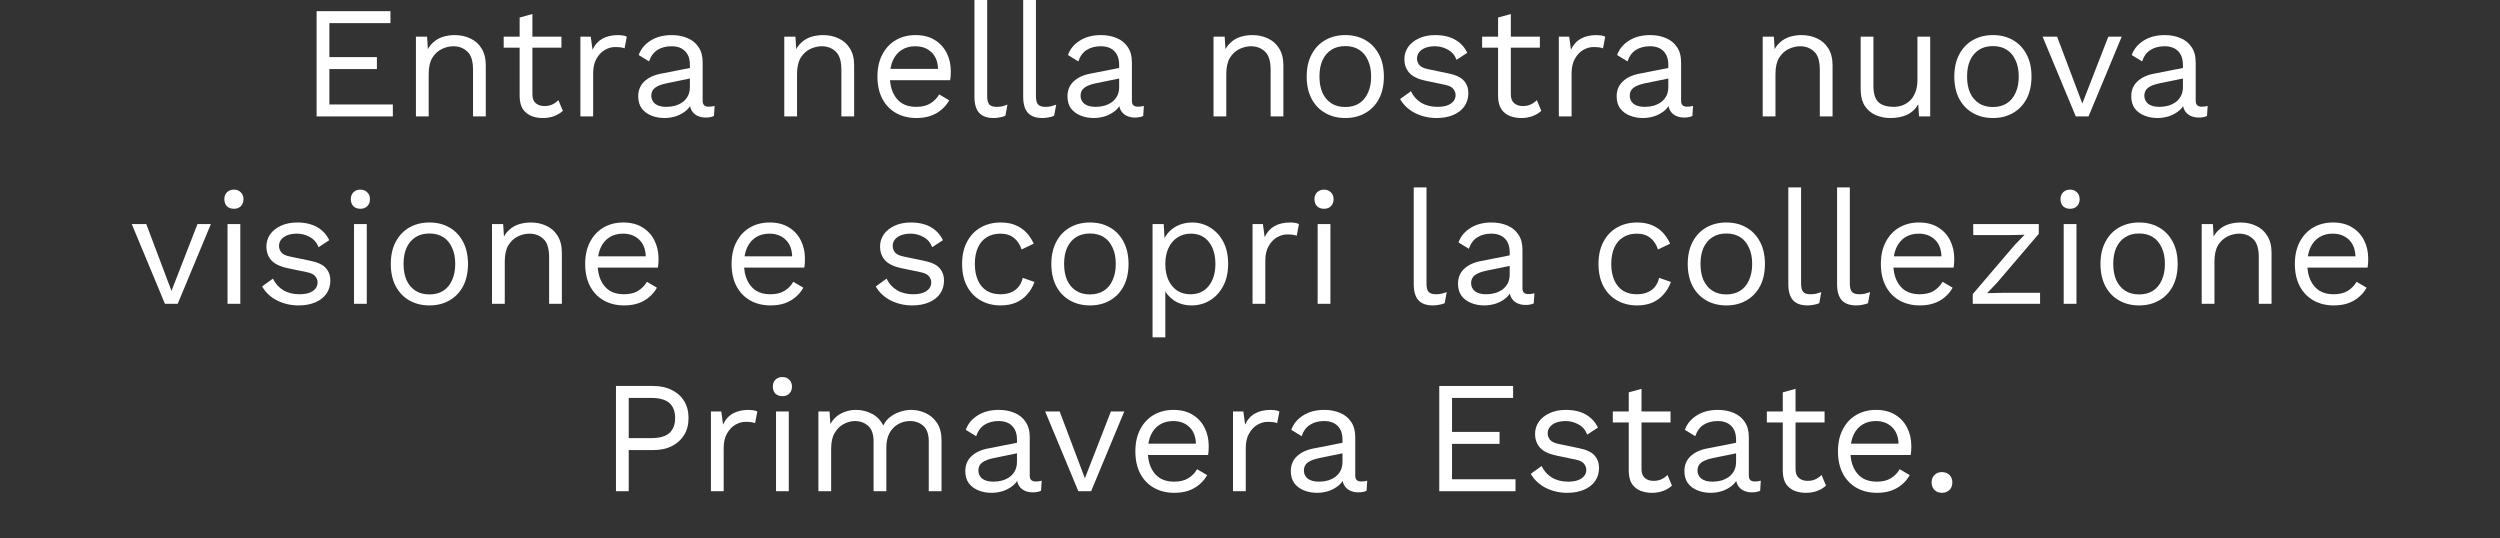<svg width="627" height="135" viewBox="0 0 627 135" fill="none" xmlns="http://www.w3.org/2000/svg">
<rect x="0" y="0" width="627" height="135" fill="#333333" stroke="none"/>
<path d="M79.406 29.2V2.8H97.926V5.8H82.606V14.32H94.526V17.32H82.606V26.2H98.526V29.2H79.406Z" fill="white"/>
<path d="M104.314 29.2V9.2H107.114L107.394 13.68L106.874 13.24C107.301 12.173 107.874 11.32 108.594 10.68C109.314 10.013 110.141 9.533 111.074 9.24C112.034 8.947 113.021 8.8 114.034 8.8C115.474 8.8 116.781 9.08 117.954 9.64C119.128 10.173 120.061 11 120.754 12.12C121.474 13.24 121.834 14.667 121.834 16.4V29.2H118.634V17.52C118.634 15.307 118.154 13.773 117.194 12.92C116.261 12.04 115.101 11.6 113.714 11.6C112.754 11.6 111.794 11.827 110.834 12.28C109.874 12.733 109.074 13.467 108.434 14.48C107.821 15.493 107.514 16.853 107.514 18.56V29.2H104.314Z" fill="white"/>
<path d="M133.526 3.52V23.68C133.526 24.667 133.806 25.4 134.366 25.88C134.926 26.36 135.646 26.6 136.526 26.6C137.3 26.6 137.966 26.467 138.526 26.2C139.086 25.933 139.593 25.573 140.046 25.12L141.166 27.8C140.553 28.36 139.82 28.8 138.966 29.12C138.14 29.44 137.18 29.6 136.086 29.6C135.073 29.6 134.126 29.427 133.246 29.08C132.366 28.707 131.66 28.133 131.126 27.36C130.62 26.56 130.353 25.52 130.326 24.24V4.4L133.526 3.52ZM140.806 9.2V11.96H126.326V9.2H140.806Z" fill="white"/>
<path d="M145.564 29.2V9.2H148.164L148.604 12.48C149.164 11.253 149.978 10.333 151.044 9.72C152.138 9.107 153.458 8.8 155.004 8.8C155.351 8.8 155.724 8.827 156.124 8.88C156.551 8.933 156.911 9.04 157.204 9.2L156.644 12.12C156.351 12.013 156.031 11.933 155.684 11.88C155.338 11.827 154.844 11.8 154.204 11.8C153.378 11.8 152.538 12.04 151.684 12.52C150.858 13 150.164 13.733 149.604 14.72C149.044 15.68 148.764 16.907 148.764 18.4V29.2H145.564Z" fill="white"/>
<path d="M173.025 16.28C173.025 14.787 172.625 13.64 171.825 12.84C171.025 12.013 169.892 11.6 168.425 11.6C167.039 11.6 165.865 11.907 164.905 12.52C163.945 13.107 163.239 14.067 162.785 15.4L160.185 13.8C160.719 12.307 161.705 11.107 163.145 10.2C164.585 9.267 166.372 8.8 168.505 8.8C169.945 8.8 171.252 9.053 172.425 9.56C173.599 10.04 174.519 10.787 175.185 11.8C175.879 12.787 176.225 14.067 176.225 15.64V25.32C176.225 26.28 176.732 26.76 177.745 26.76C178.252 26.76 178.745 26.693 179.225 26.56L179.065 29.08C178.532 29.347 177.839 29.48 176.985 29.48C176.212 29.48 175.519 29.333 174.905 29.04C174.292 28.747 173.812 28.307 173.465 27.72C173.119 27.107 172.945 26.347 172.945 25.44V25.04L173.745 25.16C173.425 26.2 172.879 27.053 172.105 27.72C171.332 28.36 170.465 28.84 169.505 29.16C168.545 29.453 167.599 29.6 166.665 29.6C165.492 29.6 164.399 29.4 163.385 29C162.372 28.6 161.559 28 160.945 27.2C160.359 26.373 160.065 25.36 160.065 24.16C160.065 22.667 160.559 21.44 161.545 20.48C162.559 19.493 163.959 18.827 165.745 18.48L173.665 16.92V19.56L167.225 20.88C165.919 21.147 164.945 21.52 164.305 22C163.665 22.48 163.345 23.147 163.345 24C163.345 24.827 163.665 25.507 164.305 26.04C164.972 26.547 165.905 26.8 167.105 26.8C167.879 26.8 168.612 26.707 169.305 26.52C170.025 26.307 170.665 26 171.225 25.6C171.785 25.173 172.225 24.653 172.545 24.04C172.865 23.4 173.025 22.653 173.025 21.8V16.28Z" fill="white"/>
<path d="M196.697 29.2V9.2H199.497L199.777 13.68L199.257 13.24C199.684 12.173 200.257 11.32 200.977 10.68C201.697 10.013 202.524 9.533 203.457 9.24C204.417 8.947 205.404 8.8 206.417 8.8C207.857 8.8 209.164 9.08 210.337 9.64C211.51 10.173 212.444 11 213.137 12.12C213.857 13.24 214.217 14.667 214.217 16.4V29.2H211.017V17.52C211.017 15.307 210.537 13.773 209.577 12.92C208.644 12.04 207.484 11.6 206.097 11.6C205.137 11.6 204.177 11.827 203.217 12.28C202.257 12.733 201.457 13.467 200.817 14.48C200.204 15.493 199.897 16.853 199.897 18.56V29.2H196.697Z" fill="white"/>
<path d="M229.823 29.6C227.929 29.6 226.236 29.187 224.743 28.36C223.276 27.533 222.129 26.347 221.303 24.8C220.476 23.227 220.063 21.36 220.063 19.2C220.063 17.04 220.476 15.187 221.303 13.64C222.129 12.067 223.263 10.867 224.703 10.04C226.143 9.213 227.783 8.8 229.623 8.8C231.489 8.8 233.076 9.2 234.383 10C235.716 10.8 236.729 11.893 237.423 13.28C238.116 14.64 238.463 16.173 238.463 17.88C238.463 18.333 238.449 18.747 238.423 19.12C238.396 19.493 238.356 19.827 238.303 20.12H222.143V17.28H236.903L235.263 17.6C235.263 15.68 234.729 14.2 233.663 13.16C232.623 12.12 231.249 11.6 229.543 11.6C228.236 11.6 227.103 11.907 226.143 12.52C225.209 13.107 224.476 13.973 223.943 15.12C223.436 16.24 223.183 17.6 223.183 19.2C223.183 20.773 223.449 22.133 223.983 23.28C224.516 24.427 225.263 25.307 226.223 25.92C227.209 26.507 228.383 26.8 229.743 26.8C231.209 26.8 232.396 26.52 233.303 25.96C234.236 25.4 234.983 24.64 235.543 23.68L238.063 25.16C237.556 26.067 236.903 26.853 236.103 27.52C235.329 28.187 234.409 28.707 233.343 29.08C232.303 29.427 231.129 29.6 229.823 29.6Z" fill="white"/>
<path d="M247.589 0V24.12C247.589 25.133 247.775 25.84 248.149 26.24C248.522 26.613 249.122 26.8 249.949 26.8C250.482 26.8 250.922 26.76 251.269 26.68C251.615 26.6 252.082 26.453 252.669 26.24L252.149 29.04C251.722 29.227 251.255 29.36 250.749 29.44C250.242 29.547 249.722 29.6 249.189 29.6C247.562 29.6 246.349 29.16 245.549 28.28C244.775 27.4 244.389 26.053 244.389 24.24V0H247.589Z" fill="white"/>
<path d="M259.815 0V24.12C259.815 25.133 260.002 25.84 260.375 26.24C260.748 26.613 261.348 26.8 262.175 26.8C262.708 26.8 263.148 26.76 263.495 26.68C263.842 26.6 264.308 26.453 264.895 26.24L264.375 29.04C263.948 29.227 263.482 29.36 262.975 29.44C262.468 29.547 261.948 29.6 261.415 29.6C259.788 29.6 258.575 29.16 257.775 28.28C257.002 27.4 256.615 26.053 256.615 24.24V0H259.815Z" fill="white"/>
<path d="M280.682 16.28C280.682 14.787 280.282 13.64 279.482 12.84C278.682 12.013 277.548 11.6 276.082 11.6C274.695 11.6 273.522 11.907 272.562 12.52C271.602 13.107 270.895 14.067 270.442 15.4L267.842 13.8C268.375 12.307 269.362 11.107 270.802 10.2C272.242 9.267 274.028 8.8 276.162 8.8C277.602 8.8 278.908 9.053 280.082 9.56C281.255 10.04 282.175 10.787 282.842 11.8C283.535 12.787 283.882 14.067 283.882 15.64V25.32C283.882 26.28 284.388 26.76 285.402 26.76C285.908 26.76 286.402 26.693 286.882 26.56L286.722 29.08C286.188 29.347 285.495 29.48 284.642 29.48C283.868 29.48 283.175 29.333 282.562 29.04C281.948 28.747 281.468 28.307 281.122 27.72C280.775 27.107 280.602 26.347 280.602 25.44V25.04L281.402 25.16C281.082 26.2 280.535 27.053 279.762 27.72C278.988 28.36 278.122 28.84 277.162 29.16C276.202 29.453 275.255 29.6 274.322 29.6C273.148 29.6 272.055 29.4 271.042 29C270.028 28.6 269.215 28 268.602 27.2C268.015 26.373 267.722 25.36 267.722 24.16C267.722 22.667 268.215 21.44 269.202 20.48C270.215 19.493 271.615 18.827 273.402 18.48L281.322 16.92V19.56L274.882 20.88C273.575 21.147 272.602 21.52 271.962 22C271.322 22.48 271.002 23.147 271.002 24C271.002 24.827 271.322 25.507 271.962 26.04C272.628 26.547 273.562 26.8 274.762 26.8C275.535 26.8 276.268 26.707 276.962 26.52C277.682 26.307 278.322 26 278.882 25.6C279.442 25.173 279.882 24.653 280.202 24.04C280.522 23.4 280.682 22.653 280.682 21.8V16.28Z" fill="white"/>
<path d="M304.353 29.2V9.2H307.153L307.433 13.68L306.913 13.24C307.34 12.173 307.913 11.32 308.633 10.68C309.353 10.013 310.18 9.533 311.113 9.24C312.073 8.947 313.06 8.8 314.073 8.8C315.513 8.8 316.82 9.08 317.993 9.64C319.167 10.173 320.1 11 320.793 12.12C321.513 13.24 321.873 14.667 321.873 16.4V29.2H318.673V17.52C318.673 15.307 318.193 13.773 317.233 12.92C316.3 12.04 315.14 11.6 313.753 11.6C312.793 11.6 311.833 11.827 310.873 12.28C309.913 12.733 309.113 13.467 308.473 14.48C307.86 15.493 307.553 16.853 307.553 18.56V29.2H304.353Z" fill="white"/>
<path d="M337.399 8.8C339.292 8.8 340.959 9.213 342.399 10.04C343.866 10.867 345.012 12.067 345.839 13.64C346.666 15.187 347.079 17.04 347.079 19.2C347.079 21.36 346.666 23.227 345.839 24.8C345.012 26.347 343.866 27.533 342.399 28.36C340.959 29.187 339.292 29.6 337.399 29.6C335.532 29.6 333.866 29.187 332.399 28.36C330.932 27.533 329.786 26.347 328.959 24.8C328.132 23.227 327.719 21.36 327.719 19.2C327.719 17.04 328.132 15.187 328.959 13.64C329.786 12.067 330.932 10.867 332.399 10.04C333.866 9.213 335.532 8.8 337.399 8.8ZM337.399 11.56C336.039 11.56 334.879 11.867 333.919 12.48C332.959 13.093 332.212 13.973 331.679 15.12C331.172 16.24 330.919 17.6 330.919 19.2C330.919 20.773 331.172 22.133 331.679 23.28C332.212 24.427 332.959 25.307 333.919 25.92C334.879 26.533 336.039 26.84 337.399 26.84C338.759 26.84 339.919 26.533 340.879 25.92C341.839 25.307 342.572 24.427 343.079 23.28C343.612 22.133 343.879 20.773 343.879 19.2C343.879 17.6 343.612 16.24 343.079 15.12C342.572 13.973 341.839 13.093 340.879 12.48C339.919 11.867 338.759 11.56 337.399 11.56Z" fill="white"/>
<path d="M360.303 29.6C358.357 29.6 356.557 29.187 354.903 28.36C353.277 27.533 352.023 26.36 351.143 24.84L353.863 22.88C354.45 24.107 355.303 25.067 356.423 25.76C357.57 26.453 358.943 26.8 360.543 26.8C361.957 26.8 363.063 26.533 363.863 26C364.663 25.44 365.063 24.72 365.063 23.84C365.063 23.28 364.877 22.773 364.503 22.32C364.157 21.84 363.477 21.493 362.463 21.28L357.663 20.28C355.717 19.88 354.317 19.213 353.463 18.28C352.637 17.347 352.223 16.187 352.223 14.8C352.223 13.707 352.53 12.707 353.143 11.8C353.783 10.893 354.677 10.173 355.823 9.64C356.997 9.08 358.37 8.8 359.943 8.8C361.917 8.8 363.583 9.187 364.943 9.96C366.303 10.733 367.317 11.827 367.983 13.24L365.303 15C364.85 13.827 364.117 12.973 363.103 12.44C362.09 11.88 361.037 11.6 359.943 11.6C358.983 11.6 358.157 11.733 357.463 12C356.797 12.267 356.277 12.64 355.903 13.12C355.557 13.573 355.383 14.093 355.383 14.68C355.383 15.267 355.583 15.813 355.983 16.32C356.383 16.8 357.13 17.147 358.223 17.36L363.223 18.4C365.09 18.773 366.397 19.387 367.143 20.24C367.89 21.093 368.263 22.133 368.263 23.36C368.263 24.613 367.93 25.72 367.263 26.68C366.597 27.613 365.663 28.333 364.463 28.84C363.263 29.347 361.877 29.6 360.303 29.6Z" fill="white"/>
<path d="M378.917 3.52V23.68C378.917 24.667 379.197 25.4 379.757 25.88C380.317 26.36 381.037 26.6 381.917 26.6C382.69 26.6 383.357 26.467 383.917 26.2C384.477 25.933 384.984 25.573 385.437 25.12L386.557 27.8C385.944 28.36 385.21 28.8 384.357 29.12C383.53 29.44 382.57 29.6 381.477 29.6C380.464 29.6 379.517 29.427 378.637 29.08C377.757 28.707 377.05 28.133 376.517 27.36C376.01 26.56 375.744 25.52 375.717 24.24V4.4L378.917 3.52ZM386.197 9.2V11.96H371.717V9.2H386.197Z" fill="white"/>
<path d="M390.955 29.2V9.2H393.555L393.995 12.48C394.555 11.253 395.368 10.333 396.435 9.72C397.528 9.107 398.848 8.8 400.395 8.8C400.742 8.8 401.115 8.827 401.515 8.88C401.941 8.933 402.302 9.04 402.595 9.2L402.035 12.12C401.742 12.013 401.422 11.933 401.075 11.88C400.728 11.827 400.235 11.8 399.595 11.8C398.768 11.8 397.928 12.04 397.075 12.52C396.248 13 395.555 13.733 394.995 14.72C394.435 15.68 394.155 16.907 394.155 18.4V29.2H390.955Z" fill="white"/>
<path d="M418.416 16.28C418.416 14.787 418.016 13.64 417.216 12.84C416.416 12.013 415.283 11.6 413.816 11.6C412.429 11.6 411.256 11.907 410.296 12.52C409.336 13.107 408.629 14.067 408.176 15.4L405.576 13.8C406.109 12.307 407.096 11.107 408.536 10.2C409.976 9.267 411.763 8.8 413.896 8.8C415.336 8.8 416.643 9.053 417.816 9.56C418.989 10.04 419.909 10.787 420.576 11.8C421.269 12.787 421.616 14.067 421.616 15.64V25.32C421.616 26.28 422.123 26.76 423.136 26.76C423.643 26.76 424.136 26.693 424.616 26.56L424.456 29.08C423.923 29.347 423.229 29.48 422.376 29.48C421.603 29.48 420.909 29.333 420.296 29.04C419.683 28.747 419.203 28.307 418.856 27.72C418.509 27.107 418.336 26.347 418.336 25.44V25.04L419.136 25.16C418.816 26.2 418.269 27.053 417.496 27.72C416.723 28.36 415.856 28.84 414.896 29.16C413.936 29.453 412.989 29.6 412.056 29.6C410.883 29.6 409.789 29.4 408.776 29C407.763 28.6 406.949 28 406.336 27.2C405.749 26.373 405.456 25.36 405.456 24.16C405.456 22.667 405.949 21.44 406.936 20.48C407.949 19.493 409.349 18.827 411.136 18.48L419.056 16.92V19.56L412.616 20.88C411.309 21.147 410.336 21.52 409.696 22C409.056 22.48 408.736 23.147 408.736 24C408.736 24.827 409.056 25.507 409.696 26.04C410.363 26.547 411.296 26.8 412.496 26.8C413.269 26.8 414.003 26.707 414.696 26.52C415.416 26.307 416.056 26 416.616 25.6C417.176 25.173 417.616 24.653 417.936 24.04C418.256 23.4 418.416 22.653 418.416 21.8V16.28Z" fill="white"/>
<path d="M442.088 29.2V9.2H444.888L445.168 13.68L444.648 13.24C445.074 12.173 445.648 11.32 446.368 10.68C447.088 10.013 447.914 9.533 448.848 9.24C449.808 8.947 450.794 8.8 451.808 8.8C453.248 8.8 454.554 9.08 455.728 9.64C456.901 10.173 457.834 11 458.528 12.12C459.248 13.24 459.608 14.667 459.608 16.4V29.2H456.408V17.52C456.408 15.307 455.928 13.773 454.968 12.92C454.034 12.04 452.874 11.6 451.488 11.6C450.528 11.6 449.568 11.827 448.608 12.28C447.648 12.733 446.848 13.467 446.208 14.48C445.594 15.493 445.288 16.853 445.288 18.56V29.2H442.088Z" fill="white"/>
<path d="M474.093 29.6C472.813 29.6 471.6 29.36 470.453 28.88C469.333 28.4 468.413 27.627 467.693 26.56C467 25.467 466.653 24.053 466.653 22.32V9.2H469.853V21.48C469.853 23.507 470.293 24.907 471.173 25.68C472.053 26.427 473.293 26.8 474.893 26.8C475.64 26.8 476.373 26.68 477.093 26.44C477.813 26.173 478.453 25.773 479.013 25.24C479.6 24.68 480.053 23.973 480.373 23.12C480.72 22.267 480.893 21.253 480.893 20.08V9.2H484.093V29.2H481.293L481.093 26.16C480.4 27.36 479.453 28.24 478.253 28.8C477.08 29.333 475.693 29.6 474.093 29.6Z" fill="white"/>
<path d="M499.821 8.8C501.714 8.8 503.381 9.213 504.821 10.04C506.287 10.867 507.434 12.067 508.261 13.64C509.087 15.187 509.501 17.04 509.501 19.2C509.501 21.36 509.087 23.227 508.261 24.8C507.434 26.347 506.287 27.533 504.821 28.36C503.381 29.187 501.714 29.6 499.821 29.6C497.954 29.6 496.287 29.187 494.821 28.36C493.354 27.533 492.207 26.347 491.381 24.8C490.554 23.227 490.141 21.36 490.141 19.2C490.141 17.04 490.554 15.187 491.381 13.64C492.207 12.067 493.354 10.867 494.821 10.04C496.287 9.213 497.954 8.8 499.821 8.8ZM499.821 11.56C498.461 11.56 497.301 11.867 496.341 12.48C495.381 13.093 494.634 13.973 494.101 15.12C493.594 16.24 493.341 17.6 493.341 19.2C493.341 20.773 493.594 22.133 494.101 23.28C494.634 24.427 495.381 25.307 496.341 25.92C497.301 26.533 498.461 26.84 499.821 26.84C501.181 26.84 502.341 26.533 503.301 25.92C504.261 25.307 504.994 24.427 505.501 23.28C506.034 22.133 506.301 20.773 506.301 19.2C506.301 17.6 506.034 16.24 505.501 15.12C504.994 13.973 504.261 13.093 503.301 12.48C502.341 11.867 501.181 11.56 499.821 11.56Z" fill="white"/>
<path d="M528.765 9.2H532.125L523.805 29.2H520.605L512.285 9.2H515.925L522.245 25.96L528.765 9.2Z" fill="white"/>
<path d="M547.479 16.28C547.479 14.787 547.079 13.64 546.279 12.84C545.479 12.013 544.345 11.6 542.879 11.6C541.492 11.6 540.319 11.907 539.359 12.52C538.399 13.107 537.692 14.067 537.239 15.4L534.639 13.8C535.172 12.307 536.159 11.107 537.599 10.2C539.039 9.267 540.825 8.8 542.959 8.8C544.399 8.8 545.705 9.053 546.879 9.56C548.052 10.04 548.972 10.787 549.639 11.8C550.332 12.787 550.679 14.067 550.679 15.64V25.32C550.679 26.28 551.185 26.76 552.199 26.76C552.705 26.76 553.199 26.693 553.679 26.56L553.519 29.08C552.985 29.347 552.292 29.48 551.439 29.48C550.665 29.48 549.972 29.333 549.359 29.04C548.745 28.747 548.265 28.307 547.919 27.72C547.572 27.107 547.399 26.347 547.399 25.44V25.04L548.199 25.16C547.879 26.2 547.332 27.053 546.559 27.72C545.785 28.36 544.919 28.84 543.959 29.16C542.999 29.453 542.052 29.6 541.119 29.6C539.945 29.6 538.852 29.4 537.839 29C536.825 28.6 536.012 28 535.399 27.2C534.812 26.373 534.519 25.36 534.519 24.16C534.519 22.667 535.012 21.44 535.999 20.48C537.012 19.493 538.412 18.827 540.199 18.48L548.119 16.92V19.56L541.679 20.88C540.372 21.147 539.399 21.52 538.759 22C538.119 22.48 537.799 23.147 537.799 24C537.799 24.827 538.119 25.507 538.759 26.04C539.425 26.547 540.359 26.8 541.559 26.8C542.332 26.8 543.065 26.707 543.759 26.52C544.479 26.307 545.119 26 545.679 25.6C546.239 25.173 546.679 24.653 546.999 24.04C547.319 23.4 547.479 22.653 547.479 21.8V16.28Z" fill="white"/>
<path d="M49.527 56.2H52.887L44.567 76.2H41.367L33.047 56.2H36.687L43.007 72.96L49.527 56.2Z" fill="white"/>
<path d="M58.668 52.36C57.948 52.36 57.361 52.147 56.908 51.72C56.481 51.267 56.268 50.68 56.268 49.96C56.268 49.24 56.481 48.667 56.908 48.24C57.361 47.787 57.948 47.56 58.668 47.56C59.388 47.56 59.962 47.787 60.388 48.24C60.842 48.667 61.068 49.24 61.068 49.96C61.068 50.68 60.842 51.267 60.388 51.72C59.962 52.147 59.388 52.36 58.668 52.36ZM60.268 56.2V76.2H57.068V56.2H60.268Z" fill="white"/>
<path d="M74.893 76.6C72.947 76.6 71.147 76.187 69.493 75.36C67.867 74.533 66.613 73.36 65.733 71.84L68.453 69.88C69.04 71.107 69.893 72.067 71.013 72.76C72.16 73.453 73.533 73.8 75.133 73.8C76.546 73.8 77.653 73.533 78.453 73C79.253 72.44 79.653 71.72 79.653 70.84C79.653 70.28 79.466 69.773 79.093 69.32C78.746 68.84 78.067 68.493 77.053 68.28L72.253 67.28C70.306 66.88 68.906 66.213 68.053 65.28C67.227 64.347 66.813 63.187 66.813 61.8C66.813 60.707 67.12 59.707 67.733 58.8C68.373 57.893 69.266 57.173 70.413 56.64C71.587 56.08 72.96 55.8 74.533 55.8C76.507 55.8 78.173 56.187 79.533 56.96C80.893 57.733 81.906 58.827 82.573 60.24L79.893 62C79.44 60.827 78.707 59.973 77.693 59.44C76.68 58.88 75.626 58.6 74.533 58.6C73.573 58.6 72.746 58.733 72.053 59C71.386 59.267 70.867 59.64 70.493 60.12C70.147 60.573 69.973 61.093 69.973 61.68C69.973 62.267 70.173 62.813 70.573 63.32C70.973 63.8 71.72 64.147 72.813 64.36L77.813 65.4C79.68 65.773 80.987 66.387 81.733 67.24C82.48 68.093 82.853 69.133 82.853 70.36C82.853 71.613 82.52 72.72 81.853 73.68C81.186 74.613 80.253 75.333 79.053 75.84C77.853 76.347 76.466 76.6 74.893 76.6Z" fill="white"/>
<path d="M90.387 52.36C89.667 52.36 89.08 52.147 88.627 51.72C88.2 51.267 87.987 50.68 87.987 49.96C87.987 49.24 88.2 48.667 88.627 48.24C89.08 47.787 89.667 47.56 90.387 47.56C91.107 47.56 91.68 47.787 92.107 48.24C92.56 48.667 92.787 49.24 92.787 49.96C92.787 50.68 92.56 51.267 92.107 51.72C91.68 52.147 91.107 52.36 90.387 52.36ZM91.987 56.2V76.2H88.787V56.2H91.987Z" fill="white"/>
<path d="M107.692 55.8C109.585 55.8 111.252 56.213 112.692 57.04C114.159 57.867 115.305 59.067 116.132 60.64C116.959 62.187 117.372 64.04 117.372 66.2C117.372 68.36 116.959 70.227 116.132 71.8C115.305 73.347 114.159 74.533 112.692 75.36C111.252 76.187 109.585 76.6 107.692 76.6C105.825 76.6 104.159 76.187 102.692 75.36C101.225 74.533 100.079 73.347 99.252 71.8C98.425 70.227 98.012 68.36 98.012 66.2C98.012 64.04 98.425 62.187 99.252 60.64C100.079 59.067 101.225 57.867 102.692 57.04C104.159 56.213 105.825 55.8 107.692 55.8ZM107.692 58.56C106.332 58.56 105.172 58.867 104.212 59.48C103.252 60.093 102.505 60.973 101.972 62.12C101.465 63.24 101.212 64.6 101.212 66.2C101.212 67.773 101.465 69.133 101.972 70.28C102.505 71.427 103.252 72.307 104.212 72.92C105.172 73.533 106.332 73.84 107.692 73.84C109.052 73.84 110.212 73.533 111.172 72.92C112.132 72.307 112.865 71.427 113.372 70.28C113.905 69.133 114.172 67.773 114.172 66.2C114.172 64.6 113.905 63.24 113.372 62.12C112.865 60.973 112.132 60.093 111.172 59.48C110.212 58.867 109.052 58.56 107.692 58.56Z" fill="white"/>
<path d="M123.396 76.2V56.2H126.196L126.476 60.68L125.956 60.24C126.383 59.173 126.956 58.32 127.676 57.68C128.396 57.013 129.223 56.533 130.156 56.24C131.116 55.947 132.103 55.8 133.116 55.8C134.556 55.8 135.863 56.08 137.036 56.64C138.21 57.173 139.143 58 139.836 59.12C140.556 60.24 140.916 61.667 140.916 63.4V76.2H137.716V64.52C137.716 62.307 137.236 60.773 136.276 59.92C135.343 59.04 134.183 58.6 132.796 58.6C131.836 58.6 130.876 58.827 129.916 59.28C128.956 59.733 128.156 60.467 127.516 61.48C126.903 62.493 126.596 63.853 126.596 65.56V76.2H123.396Z" fill="white"/>
<path d="M156.522 76.6C154.629 76.6 152.935 76.187 151.442 75.36C149.975 74.533 148.829 73.347 148.002 71.8C147.175 70.227 146.762 68.36 146.762 66.2C146.762 64.04 147.175 62.187 148.002 60.64C148.829 59.067 149.962 57.867 151.402 57.04C152.842 56.213 154.482 55.8 156.322 55.8C158.189 55.8 159.775 56.2 161.082 57C162.415 57.8 163.429 58.893 164.122 60.28C164.815 61.64 165.162 63.173 165.162 64.88C165.162 65.333 165.149 65.747 165.122 66.12C165.095 66.493 165.055 66.827 165.002 67.12H148.842V64.28H163.602L161.962 64.6C161.962 62.68 161.429 61.2 160.362 60.16C159.322 59.12 157.949 58.6 156.242 58.6C154.935 58.6 153.802 58.907 152.842 59.52C151.909 60.107 151.175 60.973 150.642 62.12C150.135 63.24 149.882 64.6 149.882 66.2C149.882 67.773 150.149 69.133 150.682 70.28C151.215 71.427 151.962 72.307 152.922 72.92C153.909 73.507 155.082 73.8 156.442 73.8C157.909 73.8 159.095 73.52 160.002 72.96C160.935 72.4 161.682 71.64 162.242 70.68L164.762 72.16C164.255 73.067 163.602 73.853 162.802 74.52C162.029 75.187 161.109 75.707 160.042 76.08C159.002 76.427 157.829 76.6 156.522 76.6Z" fill="white"/>
<path d="M193.241 76.6C191.347 76.6 189.654 76.187 188.161 75.36C186.694 74.533 185.547 73.347 184.721 71.8C183.894 70.227 183.481 68.36 183.481 66.2C183.481 64.04 183.894 62.187 184.721 60.64C185.547 59.067 186.681 57.867 188.121 57.04C189.561 56.213 191.201 55.8 193.041 55.8C194.907 55.8 196.494 56.2 197.801 57C199.134 57.8 200.147 58.893 200.841 60.28C201.534 61.64 201.881 63.173 201.881 64.88C201.881 65.333 201.867 65.747 201.841 66.12C201.814 66.493 201.774 66.827 201.721 67.12H185.561V64.28H200.321L198.681 64.6C198.681 62.68 198.147 61.2 197.081 60.16C196.041 59.12 194.667 58.6 192.961 58.6C191.654 58.6 190.521 58.907 189.561 59.52C188.627 60.107 187.894 60.973 187.361 62.12C186.854 63.24 186.601 64.6 186.601 66.2C186.601 67.773 186.867 69.133 187.401 70.28C187.934 71.427 188.681 72.307 189.641 72.92C190.627 73.507 191.801 73.8 193.161 73.8C194.627 73.8 195.814 73.52 196.721 72.96C197.654 72.4 198.401 71.64 198.961 70.68L201.481 72.16C200.974 73.067 200.321 73.853 199.521 74.52C198.747 75.187 197.827 75.707 196.761 76.08C195.721 76.427 194.547 76.6 193.241 76.6Z" fill="white"/>
<path d="M228.799 76.6C226.853 76.6 225.053 76.187 223.399 75.36C221.773 74.533 220.519 73.36 219.639 71.84L222.359 69.88C222.946 71.107 223.799 72.067 224.919 72.76C226.066 73.453 227.439 73.8 229.039 73.8C230.453 73.8 231.559 73.533 232.359 73C233.159 72.44 233.559 71.72 233.559 70.84C233.559 70.28 233.373 69.773 232.999 69.32C232.653 68.84 231.973 68.493 230.959 68.28L226.159 67.28C224.213 66.88 222.813 66.213 221.959 65.28C221.133 64.347 220.719 63.187 220.719 61.8C220.719 60.707 221.026 59.707 221.639 58.8C222.279 57.893 223.173 57.173 224.319 56.64C225.493 56.08 226.866 55.8 228.439 55.8C230.413 55.8 232.079 56.187 233.439 56.96C234.799 57.733 235.813 58.827 236.479 60.24L233.799 62C233.346 60.827 232.613 59.973 231.599 59.44C230.586 58.88 229.533 58.6 228.439 58.6C227.479 58.6 226.653 58.733 225.959 59C225.293 59.267 224.773 59.64 224.399 60.12C224.053 60.573 223.879 61.093 223.879 61.68C223.879 62.267 224.079 62.813 224.479 63.32C224.879 63.8 225.626 64.147 226.719 64.36L231.719 65.4C233.586 65.773 234.893 66.387 235.639 67.24C236.386 68.093 236.759 69.133 236.759 70.36C236.759 71.613 236.426 72.72 235.759 73.68C235.093 74.613 234.159 75.333 232.959 75.84C231.759 76.347 230.373 76.6 228.799 76.6Z" fill="white"/>
<path d="M250.973 55.8C252.36 55.8 253.573 56.013 254.613 56.44C255.68 56.867 256.6 57.48 257.373 58.28C258.146 59.08 258.773 60.027 259.253 61.12L256.213 62.56C255.786 61.28 255.133 60.307 254.253 59.64C253.4 58.947 252.28 58.6 250.893 58.6C249.56 58.6 248.413 58.907 247.453 59.52C246.493 60.107 245.76 60.973 245.253 62.12C244.746 63.24 244.493 64.6 244.493 66.2C244.493 67.773 244.746 69.133 245.253 70.28C245.76 71.427 246.493 72.307 247.453 72.92C248.413 73.507 249.56 73.8 250.893 73.8C251.933 73.8 252.826 73.64 253.573 73.32C254.346 73 254.973 72.533 255.453 71.92C255.96 71.307 256.306 70.56 256.493 69.68L259.453 70.72C259 71.947 258.373 73 257.573 73.88C256.8 74.76 255.853 75.44 254.733 75.92C253.64 76.373 252.386 76.6 250.973 76.6C249.106 76.6 247.44 76.187 245.973 75.36C244.506 74.533 243.36 73.347 242.533 71.8C241.706 70.227 241.293 68.36 241.293 66.2C241.293 64.04 241.706 62.187 242.533 60.64C243.36 59.067 244.506 57.867 245.973 57.04C247.44 56.213 249.106 55.8 250.973 55.8Z" fill="white"/>
<path d="M273.356 55.8C275.249 55.8 276.916 56.213 278.356 57.04C279.823 57.867 280.969 59.067 281.796 60.64C282.623 62.187 283.036 64.04 283.036 66.2C283.036 68.36 282.623 70.227 281.796 71.8C280.969 73.347 279.823 74.533 278.356 75.36C276.916 76.187 275.249 76.6 273.356 76.6C271.489 76.6 269.823 76.187 268.356 75.36C266.889 74.533 265.743 73.347 264.916 71.8C264.089 70.227 263.676 68.36 263.676 66.2C263.676 64.04 264.089 62.187 264.916 60.64C265.743 59.067 266.889 57.867 268.356 57.04C269.823 56.213 271.489 55.8 273.356 55.8ZM273.356 58.56C271.996 58.56 270.836 58.867 269.876 59.48C268.916 60.093 268.169 60.973 267.636 62.12C267.129 63.24 266.876 64.6 266.876 66.2C266.876 67.773 267.129 69.133 267.636 70.28C268.169 71.427 268.916 72.307 269.876 72.92C270.836 73.533 271.996 73.84 273.356 73.84C274.716 73.84 275.876 73.533 276.836 72.92C277.796 72.307 278.529 71.427 279.036 70.28C279.569 69.133 279.836 67.773 279.836 66.2C279.836 64.6 279.569 63.24 279.036 62.12C278.529 60.973 277.796 60.093 276.836 59.48C275.876 58.867 274.716 58.56 273.356 58.56Z" fill="white"/>
<path d="M289.06 84.6V56.2H291.86L292.14 61.08L291.7 60.52C292.047 59.587 292.567 58.773 293.26 58.08C293.954 57.36 294.794 56.8 295.78 56.4C296.767 56 297.834 55.8 298.98 55.8C300.607 55.8 302.1 56.213 303.46 57.04C304.847 57.867 305.954 59.053 306.78 60.6C307.607 62.147 308.02 64.013 308.02 66.2C308.02 68.36 307.594 70.227 306.74 71.8C305.914 73.347 304.807 74.533 303.42 75.36C302.034 76.187 300.514 76.6 298.86 76.6C297.207 76.6 295.754 76.2 294.5 75.4C293.274 74.573 292.394 73.533 291.86 72.28L292.26 71.68V84.6H289.06ZM298.54 73.8C300.514 73.8 302.047 73.107 303.14 71.72C304.26 70.333 304.82 68.493 304.82 66.2C304.82 63.907 304.274 62.067 303.18 60.68C302.114 59.293 300.607 58.6 298.66 58.6C297.38 58.6 296.26 58.92 295.3 59.56C294.34 60.173 293.594 61.053 293.06 62.2C292.527 63.32 292.26 64.653 292.26 66.2C292.26 67.72 292.514 69.053 293.02 70.2C293.554 71.347 294.287 72.24 295.22 72.88C296.18 73.493 297.287 73.8 298.54 73.8Z" fill="white"/>
<path d="M314.138 76.2V56.2H316.738L317.178 59.48C317.738 58.253 318.552 57.333 319.618 56.72C320.712 56.107 322.032 55.8 323.578 55.8C323.925 55.8 324.298 55.827 324.698 55.88C325.125 55.933 325.485 56.04 325.778 56.2L325.218 59.12C324.925 59.013 324.605 58.933 324.258 58.88C323.912 58.827 323.418 58.8 322.778 58.8C321.952 58.8 321.112 59.04 320.258 59.52C319.432 60 318.738 60.733 318.178 61.72C317.618 62.68 317.338 63.907 317.338 65.4V76.2H314.138Z" fill="white"/>
<path d="M332.067 52.36C331.347 52.36 330.76 52.147 330.307 51.72C329.88 51.267 329.667 50.68 329.667 49.96C329.667 49.24 329.88 48.667 330.307 48.24C330.76 47.787 331.347 47.56 332.067 47.56C332.787 47.56 333.36 47.787 333.787 48.24C334.24 48.667 334.467 49.24 334.467 49.96C334.467 50.68 334.24 51.267 333.787 51.72C333.36 52.147 332.787 52.36 332.067 52.36ZM333.667 56.2V76.2H330.467V56.2H333.667Z" fill="white"/>
<path d="M357.764 47V71.12C357.764 72.133 357.951 72.84 358.324 73.24C358.698 73.613 359.298 73.8 360.124 73.8C360.658 73.8 361.098 73.76 361.444 73.68C361.791 73.6 362.258 73.453 362.844 73.24L362.324 76.04C361.898 76.227 361.431 76.36 360.924 76.44C360.418 76.547 359.898 76.6 359.364 76.6C357.738 76.6 356.524 76.16 355.724 75.28C354.951 74.4 354.564 73.053 354.564 71.24V47H357.764Z" fill="white"/>
<path d="M378.631 63.28C378.631 61.787 378.231 60.64 377.431 59.84C376.631 59.013 375.498 58.6 374.031 58.6C372.644 58.6 371.471 58.907 370.511 59.52C369.551 60.107 368.844 61.067 368.391 62.4L365.791 60.8C366.324 59.307 367.311 58.107 368.751 57.2C370.191 56.267 371.978 55.8 374.111 55.8C375.551 55.8 376.858 56.053 378.031 56.56C379.204 57.04 380.124 57.787 380.791 58.8C381.484 59.787 381.831 61.067 381.831 62.64V72.32C381.831 73.28 382.338 73.76 383.351 73.76C383.858 73.76 384.351 73.693 384.831 73.56L384.671 76.08C384.138 76.347 383.444 76.48 382.591 76.48C381.818 76.48 381.124 76.333 380.511 76.04C379.898 75.747 379.418 75.307 379.071 74.72C378.724 74.107 378.551 73.347 378.551 72.44V72.04L379.351 72.16C379.031 73.2 378.484 74.053 377.711 74.72C376.938 75.36 376.071 75.84 375.111 76.16C374.151 76.453 373.204 76.6 372.271 76.6C371.098 76.6 370.004 76.4 368.991 76C367.978 75.6 367.164 75 366.551 74.2C365.964 73.373 365.671 72.36 365.671 71.16C365.671 69.667 366.164 68.44 367.151 67.48C368.164 66.493 369.564 65.827 371.351 65.48L379.271 63.92V66.56L372.831 67.88C371.524 68.147 370.551 68.52 369.911 69C369.271 69.48 368.951 70.147 368.951 71C368.951 71.827 369.271 72.507 369.911 73.04C370.578 73.547 371.511 73.8 372.711 73.8C373.484 73.8 374.218 73.707 374.911 73.52C375.631 73.307 376.271 73 376.831 72.6C377.391 72.173 377.831 71.653 378.151 71.04C378.471 70.4 378.631 69.653 378.631 68.8V63.28Z" fill="white"/>
<path d="M410.582 55.8C411.969 55.8 413.183 56.013 414.223 56.44C415.289 56.867 416.209 57.48 416.983 58.28C417.756 59.08 418.382 60.027 418.862 61.12L415.823 62.56C415.396 61.28 414.742 60.307 413.862 59.64C413.009 58.947 411.889 58.6 410.503 58.6C409.169 58.6 408.022 58.907 407.062 59.52C406.103 60.107 405.369 60.973 404.862 62.12C404.356 63.24 404.103 64.6 404.103 66.2C404.103 67.773 404.356 69.133 404.862 70.28C405.369 71.427 406.103 72.307 407.062 72.92C408.022 73.507 409.169 73.8 410.503 73.8C411.543 73.8 412.436 73.64 413.182 73.32C413.956 73 414.582 72.533 415.062 71.92C415.569 71.307 415.916 70.56 416.103 69.68L419.062 70.72C418.609 71.947 417.982 73 417.182 73.88C416.409 74.76 415.462 75.44 414.342 75.92C413.249 76.373 411.996 76.6 410.582 76.6C408.716 76.6 407.049 76.187 405.582 75.36C404.116 74.533 402.969 73.347 402.142 71.8C401.316 70.227 400.902 68.36 400.902 66.2C400.902 64.04 401.316 62.187 402.142 60.64C402.969 59.067 404.116 57.867 405.582 57.04C407.049 56.213 408.716 55.8 410.582 55.8Z" fill="white"/>
<path d="M432.965 55.8C434.859 55.8 436.525 56.213 437.965 57.04C439.432 57.867 440.579 59.067 441.405 60.64C442.232 62.187 442.645 64.04 442.645 66.2C442.645 68.36 442.232 70.227 441.405 71.8C440.579 73.347 439.432 74.533 437.965 75.36C436.525 76.187 434.859 76.6 432.965 76.6C431.099 76.6 429.432 76.187 427.965 75.36C426.499 74.533 425.352 73.347 424.525 71.8C423.699 70.227 423.285 68.36 423.285 66.2C423.285 64.04 423.699 62.187 424.525 60.64C425.352 59.067 426.499 57.867 427.965 57.04C429.432 56.213 431.099 55.8 432.965 55.8ZM432.965 58.56C431.605 58.56 430.445 58.867 429.485 59.48C428.525 60.093 427.779 60.973 427.245 62.12C426.739 63.24 426.485 64.6 426.485 66.2C426.485 67.773 426.739 69.133 427.245 70.28C427.779 71.427 428.525 72.307 429.485 72.92C430.445 73.533 431.605 73.84 432.965 73.84C434.325 73.84 435.485 73.533 436.445 72.92C437.405 72.307 438.139 71.427 438.645 70.28C439.179 69.133 439.445 67.773 439.445 66.2C439.445 64.6 439.179 63.24 438.645 62.12C438.139 60.973 437.405 60.093 436.445 59.48C435.485 58.867 434.325 58.56 432.965 58.56Z" fill="white"/>
<path d="M451.71 47V71.12C451.71 72.133 451.896 72.84 452.27 73.24C452.643 73.613 453.243 73.8 454.07 73.8C454.603 73.8 455.043 73.76 455.39 73.68C455.736 73.6 456.203 73.453 456.79 73.24L456.27 76.04C455.843 76.227 455.376 76.36 454.87 76.44C454.363 76.547 453.843 76.6 453.31 76.6C451.683 76.6 450.47 76.16 449.67 75.28C448.896 74.4 448.51 73.053 448.51 71.24V47H451.71Z" fill="white"/>
<path d="M463.936 47V71.12C463.936 72.133 464.123 72.84 464.496 73.24C464.87 73.613 465.47 73.8 466.296 73.8C466.83 73.8 467.27 73.76 467.616 73.68C467.963 73.6 468.43 73.453 469.016 73.24L468.496 76.04C468.07 76.227 467.603 76.36 467.096 76.44C466.59 76.547 466.07 76.6 465.536 76.6C463.91 76.6 462.696 76.16 461.896 75.28C461.123 74.4 460.736 73.053 460.736 71.24V47H463.936Z" fill="white"/>
<path d="M481.483 76.6C479.589 76.6 477.896 76.187 476.403 75.36C474.936 74.533 473.789 73.347 472.963 71.8C472.136 70.227 471.723 68.36 471.723 66.2C471.723 64.04 472.136 62.187 472.963 60.64C473.789 59.067 474.923 57.867 476.363 57.04C477.803 56.213 479.443 55.8 481.283 55.8C483.149 55.8 484.736 56.2 486.043 57C487.376 57.8 488.389 58.893 489.083 60.28C489.776 61.64 490.123 63.173 490.123 64.88C490.123 65.333 490.109 65.747 490.083 66.12C490.056 66.493 490.016 66.827 489.963 67.12H473.803V64.28H488.563L486.923 64.6C486.923 62.68 486.389 61.2 485.323 60.16C484.283 59.12 482.909 58.6 481.203 58.6C479.896 58.6 478.763 58.907 477.803 59.52C476.869 60.107 476.136 60.973 475.603 62.12C475.096 63.24 474.843 64.6 474.843 66.2C474.843 67.773 475.109 69.133 475.643 70.28C476.176 71.427 476.923 72.307 477.883 72.92C478.869 73.507 480.043 73.8 481.403 73.8C482.869 73.8 484.056 73.52 484.963 72.96C485.896 72.4 486.643 71.64 487.203 70.68L489.723 72.16C489.216 73.067 488.563 73.853 487.763 74.52C486.989 75.187 486.069 75.707 485.003 76.08C483.963 76.427 482.789 76.6 481.483 76.6Z" fill="white"/>
<path d="M494.769 76.2V73.76L505.249 61.48L507.769 58.88L504.209 58.96H494.889V56.2H511.329V58.64L500.849 70.92L498.369 73.52L502.249 73.44H511.649V76.2H494.769Z" fill="white"/>
<path d="M519.176 52.36C518.456 52.36 517.869 52.147 517.416 51.72C516.989 51.267 516.776 50.68 516.776 49.96C516.776 49.24 516.989 48.667 517.416 48.24C517.869 47.787 518.456 47.56 519.176 47.56C519.896 47.56 520.469 47.787 520.896 48.24C521.349 48.667 521.576 49.24 521.576 49.96C521.576 50.68 521.349 51.267 520.896 51.72C520.469 52.147 519.896 52.36 519.176 52.36ZM520.776 56.2V76.2H517.576V56.2H520.776Z" fill="white"/>
<path d="M536.481 55.8C538.374 55.8 540.041 56.213 541.481 57.04C542.948 57.867 544.094 59.067 544.921 60.64C545.748 62.187 546.161 64.04 546.161 66.2C546.161 68.36 545.748 70.227 544.921 71.8C544.094 73.347 542.948 74.533 541.481 75.36C540.041 76.187 538.374 76.6 536.481 76.6C534.614 76.6 532.948 76.187 531.481 75.36C530.014 74.533 528.868 73.347 528.041 71.8C527.214 70.227 526.801 68.36 526.801 66.2C526.801 64.04 527.214 62.187 528.041 60.64C528.868 59.067 530.014 57.867 531.481 57.04C532.948 56.213 534.614 55.8 536.481 55.8ZM536.481 58.56C535.121 58.56 533.961 58.867 533.001 59.48C532.041 60.093 531.294 60.973 530.761 62.12C530.254 63.24 530.001 64.6 530.001 66.2C530.001 67.773 530.254 69.133 530.761 70.28C531.294 71.427 532.041 72.307 533.001 72.92C533.961 73.533 535.121 73.84 536.481 73.84C537.841 73.84 539.001 73.533 539.961 72.92C540.921 72.307 541.654 71.427 542.161 70.28C542.694 69.133 542.961 67.773 542.961 66.2C542.961 64.6 542.694 63.24 542.161 62.12C541.654 60.973 540.921 60.093 539.961 59.48C539.001 58.867 537.841 58.56 536.481 58.56Z" fill="white"/>
<path d="M552.185 76.2V56.2H554.985L555.265 60.68L554.745 60.24C555.172 59.173 555.745 58.32 556.465 57.68C557.185 57.013 558.012 56.533 558.945 56.24C559.905 55.947 560.892 55.8 561.905 55.8C563.345 55.8 564.652 56.08 565.825 56.64C566.999 57.173 567.932 58 568.625 59.12C569.345 60.24 569.705 61.667 569.705 63.4V76.2H566.505V64.52C566.505 62.307 566.025 60.773 565.065 59.92C564.132 59.04 562.972 58.6 561.585 58.6C560.625 58.6 559.665 58.827 558.705 59.28C557.745 59.733 556.945 60.467 556.305 61.48C555.692 62.493 555.385 63.853 555.385 65.56V76.2H552.185Z" fill="white"/>
<path d="M585.311 76.6C583.418 76.6 581.724 76.187 580.231 75.36C578.764 74.533 577.618 73.347 576.791 71.8C575.964 70.227 575.551 68.36 575.551 66.2C575.551 64.04 575.964 62.187 576.791 60.64C577.618 59.067 578.751 57.867 580.191 57.04C581.631 56.213 583.271 55.8 585.111 55.8C586.978 55.8 588.564 56.2 589.871 57C591.204 57.8 592.218 58.893 592.911 60.28C593.604 61.64 593.951 63.173 593.951 64.88C593.951 65.333 593.938 65.747 593.911 66.12C593.884 66.493 593.844 66.827 593.791 67.12H577.631V64.28H592.391L590.751 64.6C590.751 62.68 590.218 61.2 589.151 60.16C588.111 59.12 586.738 58.6 585.031 58.6C583.724 58.6 582.591 58.907 581.631 59.52C580.698 60.107 579.964 60.973 579.431 62.12C578.924 63.24 578.671 64.6 578.671 66.2C578.671 67.773 578.938 69.133 579.471 70.28C580.004 71.427 580.751 72.307 581.711 72.92C582.698 73.507 583.871 73.8 585.231 73.8C586.698 73.8 587.884 73.52 588.791 72.96C589.724 72.4 590.471 71.64 591.031 70.68L593.551 72.16C593.044 73.067 592.391 73.853 591.591 74.52C590.818 75.187 589.898 75.707 588.831 76.08C587.791 76.427 586.618 76.6 585.311 76.6Z" fill="white"/>
<path d="M163.805 96.8C165.591 96.8 167.138 97.133 168.445 97.8C169.778 98.44 170.818 99.36 171.565 100.56C172.311 101.76 172.685 103.187 172.685 104.84C172.685 106.493 172.311 107.92 171.565 109.12C170.818 110.32 169.778 111.253 168.445 111.92C167.138 112.56 165.591 112.88 163.805 112.88H157.685V123.2H154.485V96.8H163.805ZM163.325 109.88C165.405 109.88 166.925 109.453 167.885 108.6C168.845 107.72 169.325 106.467 169.325 104.84C169.325 103.187 168.845 101.933 167.885 101.08C166.925 100.227 165.405 99.8 163.325 99.8H157.685V109.88H163.325Z" fill="white"/>
<path d="M178.299 123.2V103.2H180.899L181.339 106.48C181.899 105.253 182.712 104.333 183.779 103.72C184.872 103.107 186.192 102.8 187.739 102.8C188.085 102.8 188.459 102.827 188.859 102.88C189.285 102.933 189.645 103.04 189.939 103.2L189.379 106.12C189.085 106.013 188.765 105.933 188.419 105.88C188.072 105.827 187.579 105.8 186.939 105.8C186.112 105.8 185.272 106.04 184.419 106.52C183.592 107 182.899 107.733 182.339 108.72C181.779 109.68 181.499 110.907 181.499 112.4V123.2H178.299Z" fill="white"/>
<path d="M196.227 99.36C195.507 99.36 194.92 99.147 194.467 98.72C194.04 98.267 193.827 97.68 193.827 96.96C193.827 96.24 194.04 95.667 194.467 95.24C194.92 94.787 195.507 94.56 196.227 94.56C196.947 94.56 197.52 94.787 197.947 95.24C198.4 95.667 198.627 96.24 198.627 96.96C198.627 97.68 198.4 98.267 197.947 98.72C197.52 99.147 196.947 99.36 196.227 99.36ZM197.827 103.2V123.2H194.627V103.2H197.827Z" fill="white"/>
<path d="M205.252 123.2V103.2H208.052L208.252 106.32C208.972 105.093 209.905 104.2 211.052 103.64C212.225 103.08 213.425 102.8 214.652 102.8C216.065 102.8 217.398 103.12 218.652 103.76C219.905 104.4 220.865 105.387 221.532 106.72C221.958 105.813 222.558 105.08 223.332 104.52C224.105 103.933 224.945 103.507 225.852 103.24C226.785 102.947 227.665 102.8 228.492 102.8C229.772 102.8 230.985 103.067 232.132 103.6C233.305 104.133 234.265 104.96 235.012 106.08C235.758 107.2 236.132 108.64 236.132 110.4V123.2H232.932V110.72C232.932 108.907 232.478 107.6 231.572 106.8C230.665 106 229.545 105.6 228.212 105.6C227.172 105.6 226.198 105.853 225.292 106.36C224.385 106.867 223.652 107.613 223.092 108.6C222.558 109.587 222.292 110.8 222.292 112.24V123.2H219.092V110.72C219.092 108.907 218.638 107.6 217.732 106.8C216.825 106 215.705 105.6 214.372 105.6C213.492 105.6 212.585 105.84 211.652 106.32C210.745 106.773 209.985 107.507 209.372 108.52C208.758 109.533 208.452 110.867 208.452 112.52V123.2H205.252Z" fill="white"/>
<path d="M255.057 110.28C255.057 108.787 254.657 107.64 253.857 106.84C253.057 106.013 251.923 105.6 250.457 105.6C249.07 105.6 247.897 105.907 246.937 106.52C245.977 107.107 245.27 108.067 244.817 109.4L242.217 107.8C242.75 106.307 243.737 105.107 245.177 104.2C246.617 103.267 248.403 102.8 250.537 102.8C251.977 102.8 253.283 103.053 254.457 103.56C255.63 104.04 256.55 104.787 257.217 105.8C257.91 106.787 258.257 108.067 258.257 109.64V119.32C258.257 120.28 258.763 120.76 259.777 120.76C260.283 120.76 260.777 120.693 261.257 120.56L261.097 123.08C260.563 123.347 259.87 123.48 259.017 123.48C258.243 123.48 257.55 123.333 256.937 123.04C256.323 122.747 255.843 122.307 255.497 121.72C255.15 121.107 254.977 120.347 254.977 119.44V119.04L255.777 119.16C255.457 120.2 254.91 121.053 254.137 121.72C253.363 122.36 252.497 122.84 251.537 123.16C250.577 123.453 249.63 123.6 248.697 123.6C247.523 123.6 246.43 123.4 245.417 123C244.403 122.6 243.59 122 242.977 121.2C242.39 120.373 242.097 119.36 242.097 118.16C242.097 116.667 242.59 115.44 243.577 114.48C244.59 113.493 245.99 112.827 247.777 112.48L255.697 110.92V113.56L249.257 114.88C247.95 115.147 246.977 115.52 246.337 116C245.697 116.48 245.377 117.147 245.377 118C245.377 118.827 245.697 119.507 246.337 120.04C247.003 120.547 247.937 120.8 249.137 120.8C249.91 120.8 250.643 120.707 251.337 120.52C252.057 120.307 252.697 120 253.257 119.6C253.817 119.173 254.257 118.653 254.577 118.04C254.897 117.4 255.057 116.653 255.057 115.8V110.28Z" fill="white"/>
<path d="M278.609 103.2H281.969L273.649 123.2H270.449L262.129 103.2H265.769L272.089 119.96L278.609 103.2Z" fill="white"/>
<path d="M294.51 123.6C292.617 123.6 290.923 123.187 289.43 122.36C287.963 121.533 286.817 120.347 285.99 118.8C285.163 117.227 284.75 115.36 284.75 113.2C284.75 111.04 285.163 109.187 285.99 107.64C286.817 106.067 287.95 104.867 289.39 104.04C290.83 103.213 292.47 102.8 294.31 102.8C296.177 102.8 297.763 103.2 299.07 104C300.403 104.8 301.417 105.893 302.11 107.28C302.804 108.64 303.15 110.173 303.15 111.88C303.15 112.333 303.137 112.747 303.11 113.12C303.084 113.493 303.043 113.827 302.99 114.12H286.83V111.28H301.59L299.95 111.6C299.95 109.68 299.417 108.2 298.35 107.16C297.31 106.12 295.937 105.6 294.23 105.6C292.923 105.6 291.79 105.907 290.83 106.52C289.897 107.107 289.163 107.973 288.63 109.12C288.123 110.24 287.87 111.6 287.87 113.2C287.87 114.773 288.137 116.133 288.67 117.28C289.203 118.427 289.95 119.307 290.91 119.92C291.897 120.507 293.07 120.8 294.43 120.8C295.897 120.8 297.083 120.52 297.99 119.96C298.923 119.4 299.67 118.64 300.23 117.68L302.75 119.16C302.243 120.067 301.59 120.853 300.79 121.52C300.017 122.187 299.097 122.707 298.03 123.08C296.99 123.427 295.817 123.6 294.51 123.6Z" fill="white"/>
<path d="M309.236 123.2V103.2H311.836L312.276 106.48C312.836 105.253 313.649 104.333 314.716 103.72C315.809 103.107 317.129 102.8 318.676 102.8C319.023 102.8 319.396 102.827 319.796 102.88C320.223 102.933 320.583 103.04 320.876 103.2L320.316 106.12C320.023 106.013 319.703 105.933 319.356 105.88C319.009 105.827 318.516 105.8 317.876 105.8C317.049 105.8 316.209 106.04 315.356 106.52C314.529 107 313.836 107.733 313.276 108.72C312.716 109.68 312.436 110.907 312.436 112.4V123.2H309.236Z" fill="white"/>
<path d="M336.697 110.28C336.697 108.787 336.297 107.64 335.497 106.84C334.697 106.013 333.564 105.6 332.097 105.6C330.711 105.6 329.537 105.907 328.577 106.52C327.617 107.107 326.911 108.067 326.457 109.4L323.857 107.8C324.391 106.307 325.377 105.107 326.817 104.2C328.257 103.267 330.044 102.8 332.177 102.8C333.617 102.8 334.924 103.053 336.097 103.56C337.271 104.04 338.191 104.787 338.857 105.8C339.551 106.787 339.897 108.067 339.897 109.64V119.32C339.897 120.28 340.404 120.76 341.417 120.76C341.924 120.76 342.417 120.693 342.897 120.56L342.737 123.08C342.204 123.347 341.511 123.48 340.657 123.48C339.884 123.48 339.191 123.333 338.577 123.04C337.964 122.747 337.484 122.307 337.137 121.72C336.791 121.107 336.617 120.347 336.617 119.44V119.04L337.417 119.16C337.097 120.2 336.551 121.053 335.777 121.72C335.004 122.36 334.137 122.84 333.177 123.16C332.217 123.453 331.271 123.6 330.337 123.6C329.164 123.6 328.071 123.4 327.057 123C326.044 122.6 325.231 122 324.617 121.2C324.031 120.373 323.737 119.36 323.737 118.16C323.737 116.667 324.231 115.44 325.217 114.48C326.231 113.493 327.631 112.827 329.417 112.48L337.337 110.92V113.56L330.897 114.88C329.591 115.147 328.617 115.52 327.977 116C327.337 116.48 327.017 117.147 327.017 118C327.017 118.827 327.337 119.507 327.977 120.04C328.644 120.547 329.577 120.8 330.777 120.8C331.551 120.8 332.284 120.707 332.977 120.52C333.697 120.307 334.337 120 334.897 119.6C335.457 119.173 335.897 118.653 336.217 118.04C336.537 117.4 336.697 116.653 336.697 115.8V110.28Z" fill="white"/>
<path d="M360.969 123.2V96.8H379.489V99.8H364.169V108.32H376.089V111.32H364.169V120.2H380.089V123.2H360.969Z" fill="white"/>
<path d="M393.077 123.6C391.13 123.6 389.33 123.187 387.677 122.36C386.05 121.533 384.797 120.36 383.917 118.84L386.637 116.88C387.223 118.107 388.077 119.067 389.197 119.76C390.343 120.453 391.717 120.8 393.317 120.8C394.73 120.8 395.837 120.533 396.637 120C397.437 119.44 397.837 118.72 397.837 117.84C397.837 117.28 397.65 116.773 397.277 116.32C396.93 115.84 396.25 115.493 395.237 115.28L390.437 114.28C388.49 113.88 387.09 113.213 386.237 112.28C385.41 111.347 384.997 110.187 384.997 108.8C384.997 107.707 385.303 106.707 385.917 105.8C386.557 104.893 387.45 104.173 388.597 103.64C389.77 103.08 391.143 102.8 392.717 102.8C394.69 102.8 396.357 103.187 397.717 103.96C399.077 104.733 400.09 105.827 400.757 107.24L398.077 109C397.623 107.827 396.89 106.973 395.877 106.44C394.863 105.88 393.81 105.6 392.717 105.6C391.757 105.6 390.93 105.733 390.237 106C389.57 106.267 389.05 106.64 388.677 107.12C388.33 107.573 388.157 108.093 388.157 108.68C388.157 109.267 388.357 109.813 388.757 110.32C389.157 110.8 389.903 111.147 390.997 111.36L395.997 112.4C397.863 112.773 399.17 113.387 399.917 114.24C400.663 115.093 401.037 116.133 401.037 117.36C401.037 118.613 400.703 119.72 400.037 120.68C399.37 121.613 398.437 122.333 397.237 122.84C396.037 123.347 394.65 123.6 393.077 123.6Z" fill="white"/>
<path d="M411.69 97.52V117.68C411.69 118.667 411.97 119.4 412.53 119.88C413.09 120.36 413.81 120.6 414.69 120.6C415.464 120.6 416.13 120.467 416.69 120.2C417.25 119.933 417.757 119.573 418.21 119.12L419.33 121.8C418.717 122.36 417.984 122.8 417.13 123.12C416.304 123.44 415.344 123.6 414.25 123.6C413.237 123.6 412.29 123.427 411.41 123.08C410.53 122.707 409.824 122.133 409.29 121.36C408.784 120.56 408.517 119.52 408.49 118.24V98.4L411.69 97.52ZM418.97 103.2V105.96H404.49V103.2H418.97Z" fill="white"/>
<path d="M435.408 110.28C435.408 108.787 435.008 107.64 434.208 106.84C433.408 106.013 432.275 105.6 430.808 105.6C429.422 105.6 428.248 105.907 427.288 106.52C426.328 107.107 425.622 108.067 425.168 109.4L422.568 107.8C423.102 106.307 424.088 105.107 425.528 104.2C426.968 103.267 428.755 102.8 430.888 102.8C432.328 102.8 433.635 103.053 434.808 103.56C435.982 104.04 436.902 104.787 437.568 105.8C438.262 106.787 438.608 108.067 438.608 109.64V119.32C438.608 120.28 439.115 120.76 440.128 120.76C440.635 120.76 441.128 120.693 441.608 120.56L441.448 123.08C440.915 123.347 440.222 123.48 439.368 123.48C438.595 123.48 437.902 123.333 437.288 123.04C436.675 122.747 436.195 122.307 435.848 121.72C435.502 121.107 435.328 120.347 435.328 119.44V119.04L436.128 119.16C435.808 120.2 435.262 121.053 434.488 121.72C433.715 122.36 432.848 122.84 431.888 123.16C430.928 123.453 429.982 123.6 429.048 123.6C427.875 123.6 426.782 123.4 425.768 123C424.755 122.6 423.942 122 423.328 121.2C422.742 120.373 422.448 119.36 422.448 118.16C422.448 116.667 422.942 115.44 423.928 114.48C424.942 113.493 426.342 112.827 428.128 112.48L436.048 110.92V113.56L429.608 114.88C428.302 115.147 427.328 115.52 426.688 116C426.048 116.48 425.728 117.147 425.728 118C425.728 118.827 426.048 119.507 426.688 120.04C427.355 120.547 428.288 120.8 429.488 120.8C430.262 120.8 430.995 120.707 431.688 120.52C432.408 120.307 433.048 120 433.608 119.6C434.168 119.173 434.608 118.653 434.928 118.04C435.248 117.4 435.408 116.653 435.408 115.8V110.28Z" fill="white"/>
<path d="M450.323 97.52V117.68C450.323 118.667 450.603 119.4 451.163 119.88C451.723 120.36 452.443 120.6 453.323 120.6C454.097 120.6 454.763 120.467 455.323 120.2C455.883 119.933 456.39 119.573 456.843 119.12L457.963 121.8C457.35 122.36 456.617 122.8 455.763 123.12C454.937 123.44 453.977 123.6 452.883 123.6C451.87 123.6 450.923 123.427 450.043 123.08C449.163 122.707 448.457 122.133 447.923 121.36C447.417 120.56 447.15 119.52 447.123 118.24V98.4L450.323 97.52ZM457.603 103.2V105.96H443.123V103.2H457.603Z" fill="white"/>
<path d="M470.721 123.6C468.828 123.6 467.134 123.187 465.641 122.36C464.174 121.533 463.028 120.347 462.201 118.8C461.374 117.227 460.961 115.36 460.961 113.2C460.961 111.04 461.374 109.187 462.201 107.64C463.028 106.067 464.161 104.867 465.601 104.04C467.041 103.213 468.681 102.8 470.521 102.8C472.388 102.8 473.974 103.2 475.281 104C476.614 104.8 477.628 105.893 478.321 107.28C479.014 108.64 479.361 110.173 479.361 111.88C479.361 112.333 479.348 112.747 479.321 113.12C479.294 113.493 479.254 113.827 479.201 114.12H463.041V111.28H477.801L476.161 111.6C476.161 109.68 475.628 108.2 474.561 107.16C473.521 106.12 472.148 105.6 470.441 105.6C469.134 105.6 468.001 105.907 467.041 106.52C466.108 107.107 465.374 107.973 464.841 109.12C464.334 110.24 464.081 111.6 464.081 113.2C464.081 114.773 464.348 116.133 464.881 117.28C465.414 118.427 466.161 119.307 467.121 119.92C468.108 120.507 469.281 120.8 470.641 120.8C472.108 120.8 473.294 120.52 474.201 119.96C475.134 119.4 475.881 118.64 476.441 117.68L478.961 119.16C478.454 120.067 477.801 120.853 477.001 121.52C476.228 122.187 475.308 122.707 474.241 123.08C473.201 123.427 472.028 123.6 470.721 123.6Z" fill="white"/>
<path d="M487.047 118.4C487.82 118.4 488.447 118.64 488.927 119.12C489.407 119.6 489.647 120.227 489.647 121C489.647 121.773 489.407 122.4 488.927 122.88C488.447 123.36 487.82 123.6 487.047 123.6C486.274 123.6 485.647 123.36 485.167 122.88C484.687 122.4 484.447 121.773 484.447 121C484.447 120.227 484.687 119.6 485.167 119.12C485.647 118.64 486.274 118.4 487.047 118.4Z" fill="white"/>
</svg>
